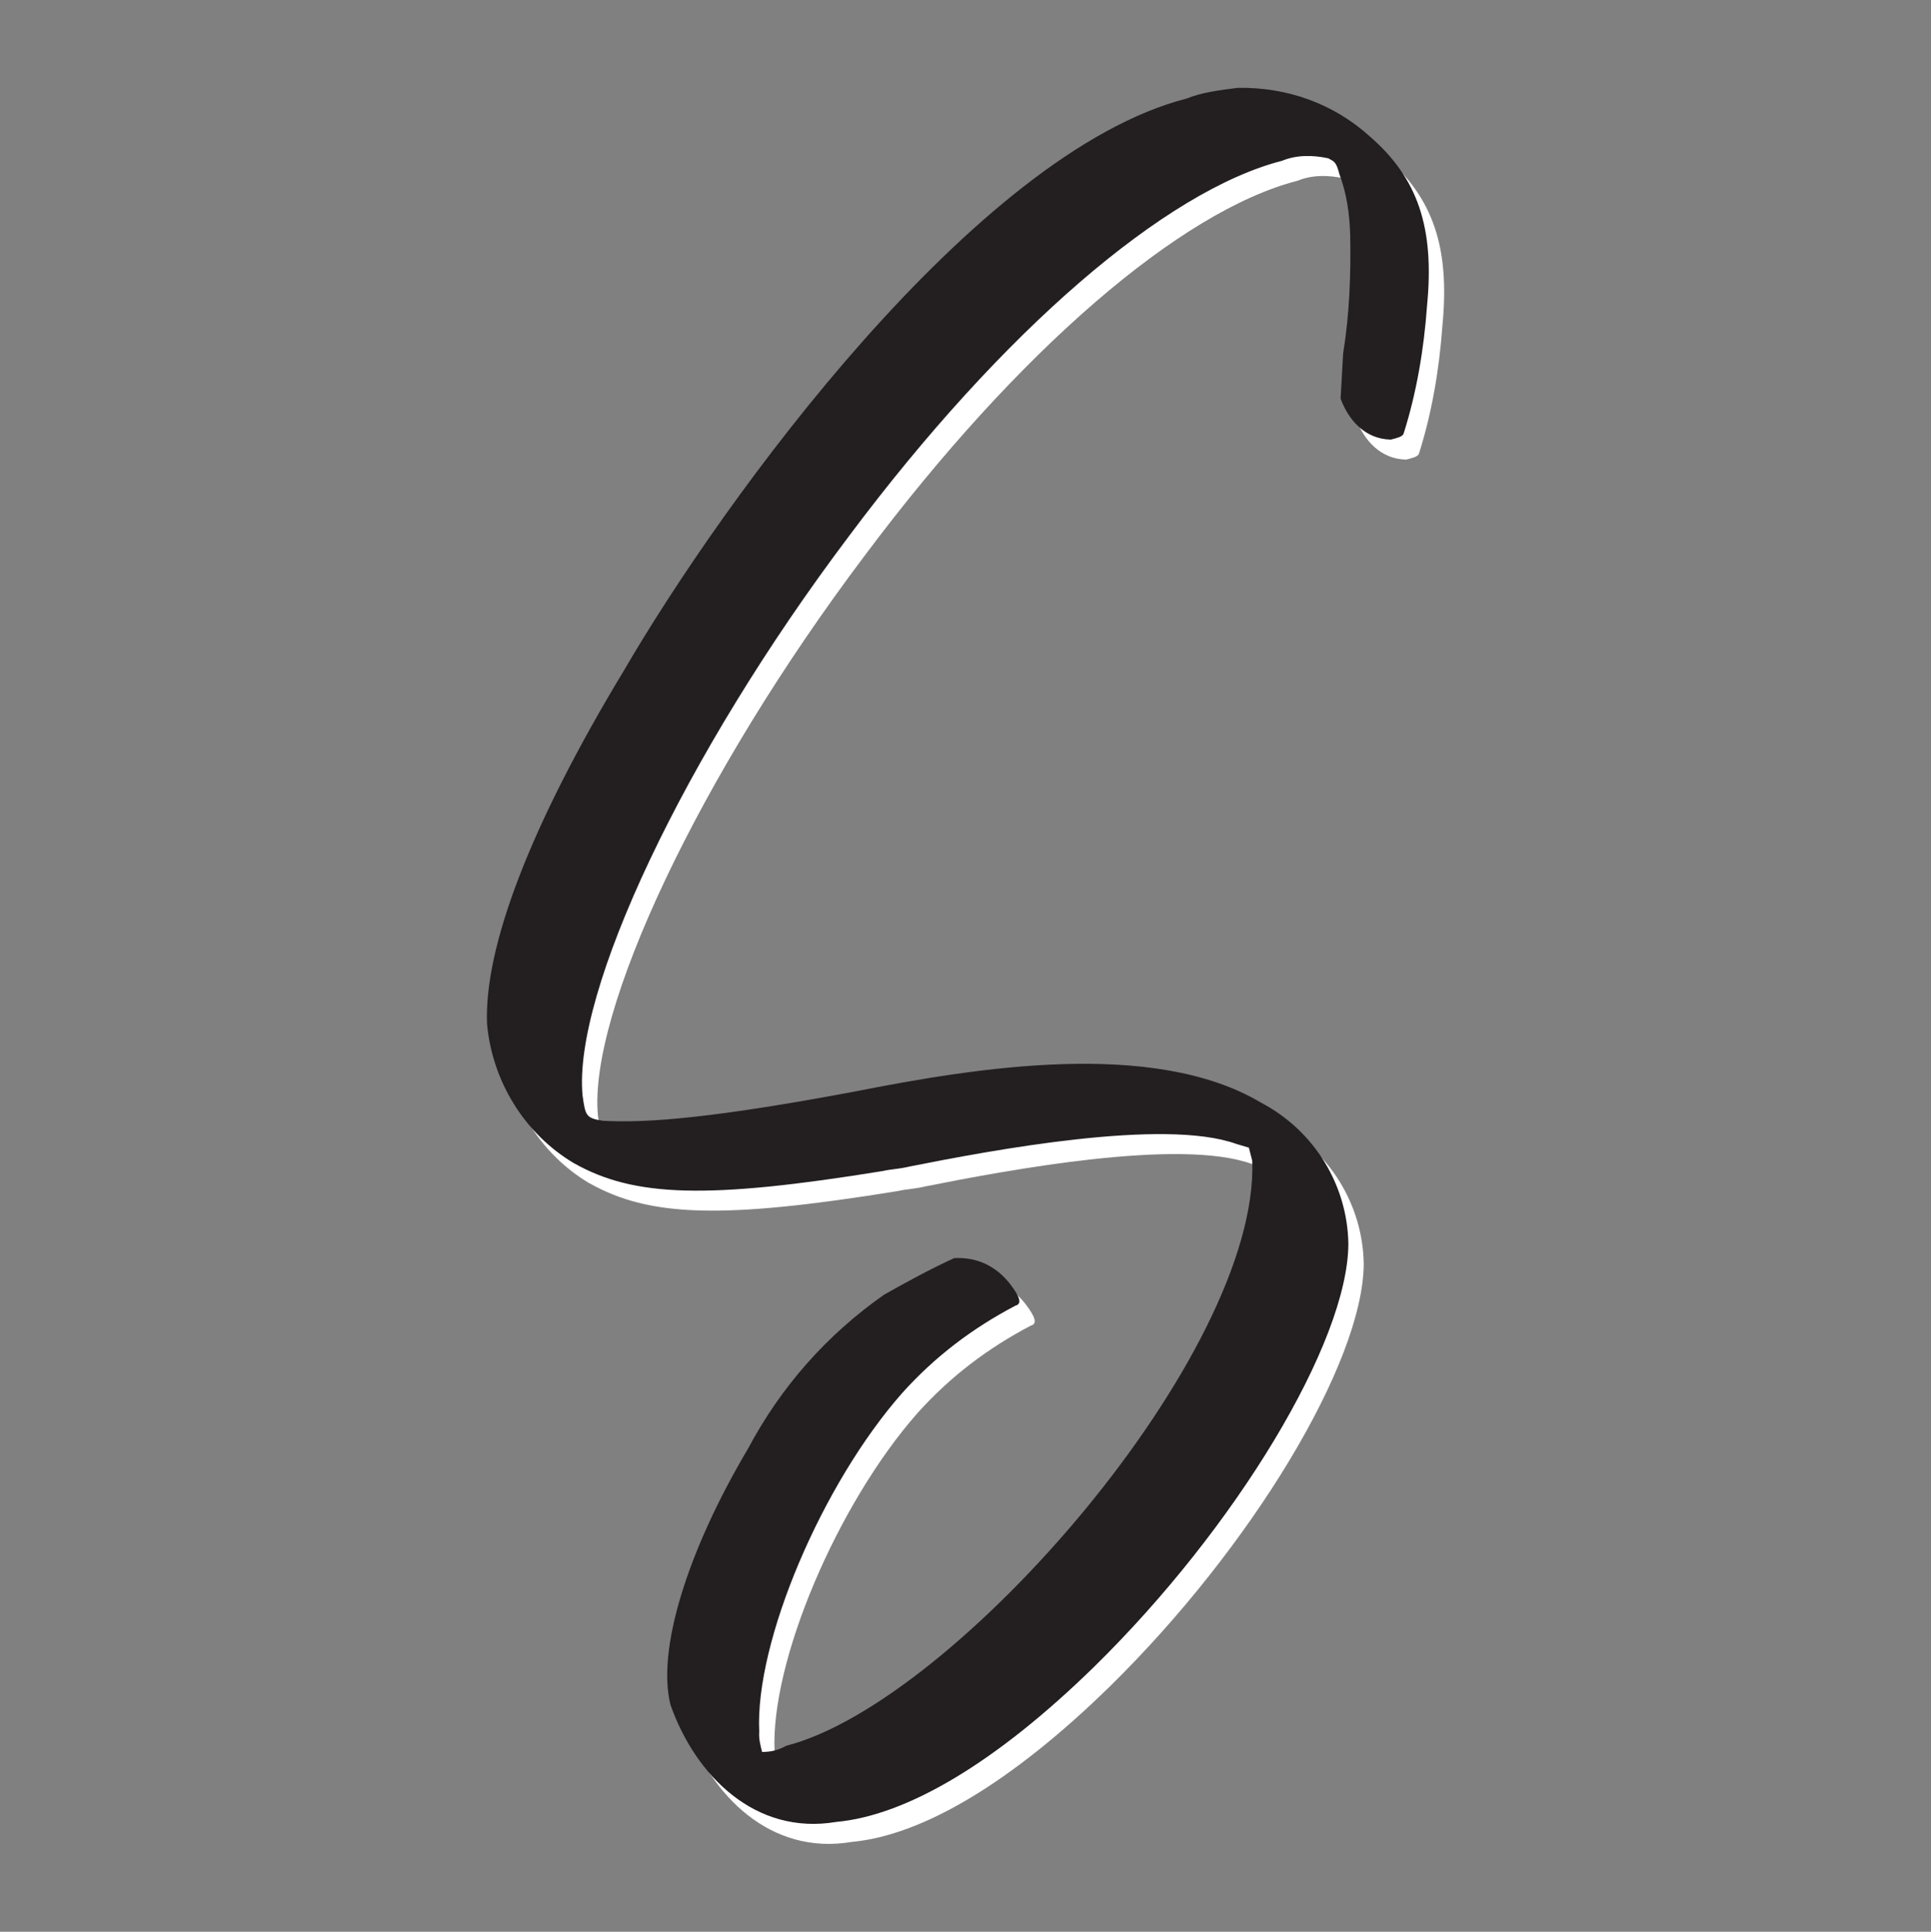 <?xml version="1.0" encoding="UTF-8"?> <svg xmlns="http://www.w3.org/2000/svg" id="a" viewBox="0 0 511.6 511.74"><rect x="0" y="0" width="511.6" height="511.74" fill="#808080" stroke="none"/><defs><style>.b{fill:#fff;}.c{fill:#231f20;}</style></defs><path class="b" d="M156.18,313.48c-13.15-7.8-21.68-21.74-23.07-36.89-.84-20.25,11.38-52.51,36.22-93.59,26.71-45.89,93.25-137.31,149.13-151.59,3.93-1.62,8.73-2.23,13.54-2.84,12.97-.21,25.23,4.09,34.89,12.78,12.73,11.01,17.32,24.09,15.25,45.09-.81,11.37-2.79,23.04-6.23,33.84-.43,.73-1.6,1.03-3.34,1.47-6.85-.11-11.25-5.19-13.32-10.86l.67-11.95c1.69-10.35,2.08-20.99,1.87-31.48-.17-5.54-.93-10.92-2.85-16.01-.89-3.49-1.48-3.34-2.94-4.21-3.94-.85-8.31-.98-12.24,.65-30.85,7.89-74.07,44.98-114.73,99.39-43.99,58.37-73.23,121.03-70.61,148.26,.76,5.39,.91,5.97,5.43,6.67,11.95,.67,30.16-.89,66.84-7.78,31.88-6.29,78.9-13.97,107.4,2.93,14.32,7.5,22.99,22.02,23.22,37.47-.15,26.08-29.76,75.19-67.45,112.11-25.8,25.2-49.48,39.31-68.26,41.01-21.4,3.61-37.22-12.19-43.87-30.95-3.72-14.55,4.45-40.82,20.48-67.86,8.8-16.51,20.82-30.13,36.06-40.84,5.96-3.38,12.49-6.91,18.6-9.72,6.12-.32,11.08,2.13,14.75,6.77,2.79,3.63,3.23,5.37,1.49,5.82-11.48,6.03-21.35,13.52-30.04,23.18-21.15,24.01-38.99,65.77-37.85,89.66-.14,1.9,.31,3.64,.76,5.39,2.48-.01,4.22-.46,6.4-1.64,44.82-11.46,125.34-103.97,123.47-154.95l-.89-3.49-3.36-1c-19.12-6.89-64.68,1.65-86.52,5.99-2.33,.6-5.39,.76-7.13,1.2-46.44,7.53-65.82,6.91-81.75-2.04Z"></path><path class="c" d="M152.11,308.18c-13.15-7.8-21.68-21.74-23.07-36.89-.84-20.25,11.38-52.51,36.22-93.59,26.71-45.89,93.25-137.31,149.13-151.59,3.93-1.62,8.73-2.23,13.54-2.84,12.97-.21,25.23,4.09,34.89,12.78,12.73,11.01,17.32,24.09,15.25,45.09-.81,11.37-2.79,23.04-6.23,33.84-.43,.73-1.6,1.03-3.34,1.47-6.85-.11-11.25-5.19-13.32-10.86l.67-11.95c1.69-10.35,2.08-20.99,1.87-31.48-.17-5.54-.93-10.92-2.85-16.01-.89-3.49-1.48-3.34-2.94-4.21-3.94-.85-8.31-.98-12.24,.65-30.85,7.89-74.07,44.98-114.73,99.39-43.99,58.37-73.23,121.03-70.61,148.26,.76,5.39,.91,5.97,5.43,6.67,11.95,.67,30.16-.89,66.84-7.78,31.88-6.29,78.9-13.97,107.4,2.93,14.32,7.5,22.99,22.03,23.22,37.47-.15,26.08-29.76,75.19-67.45,112.11-25.8,25.2-49.48,39.31-68.26,41.01-21.4,3.61-37.22-12.19-43.87-30.95-3.72-14.55,4.45-40.82,20.48-67.86,8.8-16.51,20.82-30.13,36.06-40.84,5.96-3.38,12.49-6.91,18.6-9.71,6.12-.32,11.08,2.13,14.75,6.77,2.79,3.63,3.23,5.37,1.49,5.82-11.48,6.03-21.35,13.52-30.04,23.18-21.15,24.01-38.99,65.77-37.85,89.66-.14,1.9,.31,3.64,.76,5.39,2.48-.01,4.22-.46,6.4-1.64,44.82-11.46,125.34-103.97,123.46-154.95l-.89-3.49-3.36-1c-19.12-6.89-64.68,1.65-86.52,5.99-2.33,.6-5.39,.76-7.13,1.2-46.44,7.53-65.82,6.91-81.75-2.04Z"></path></svg> 